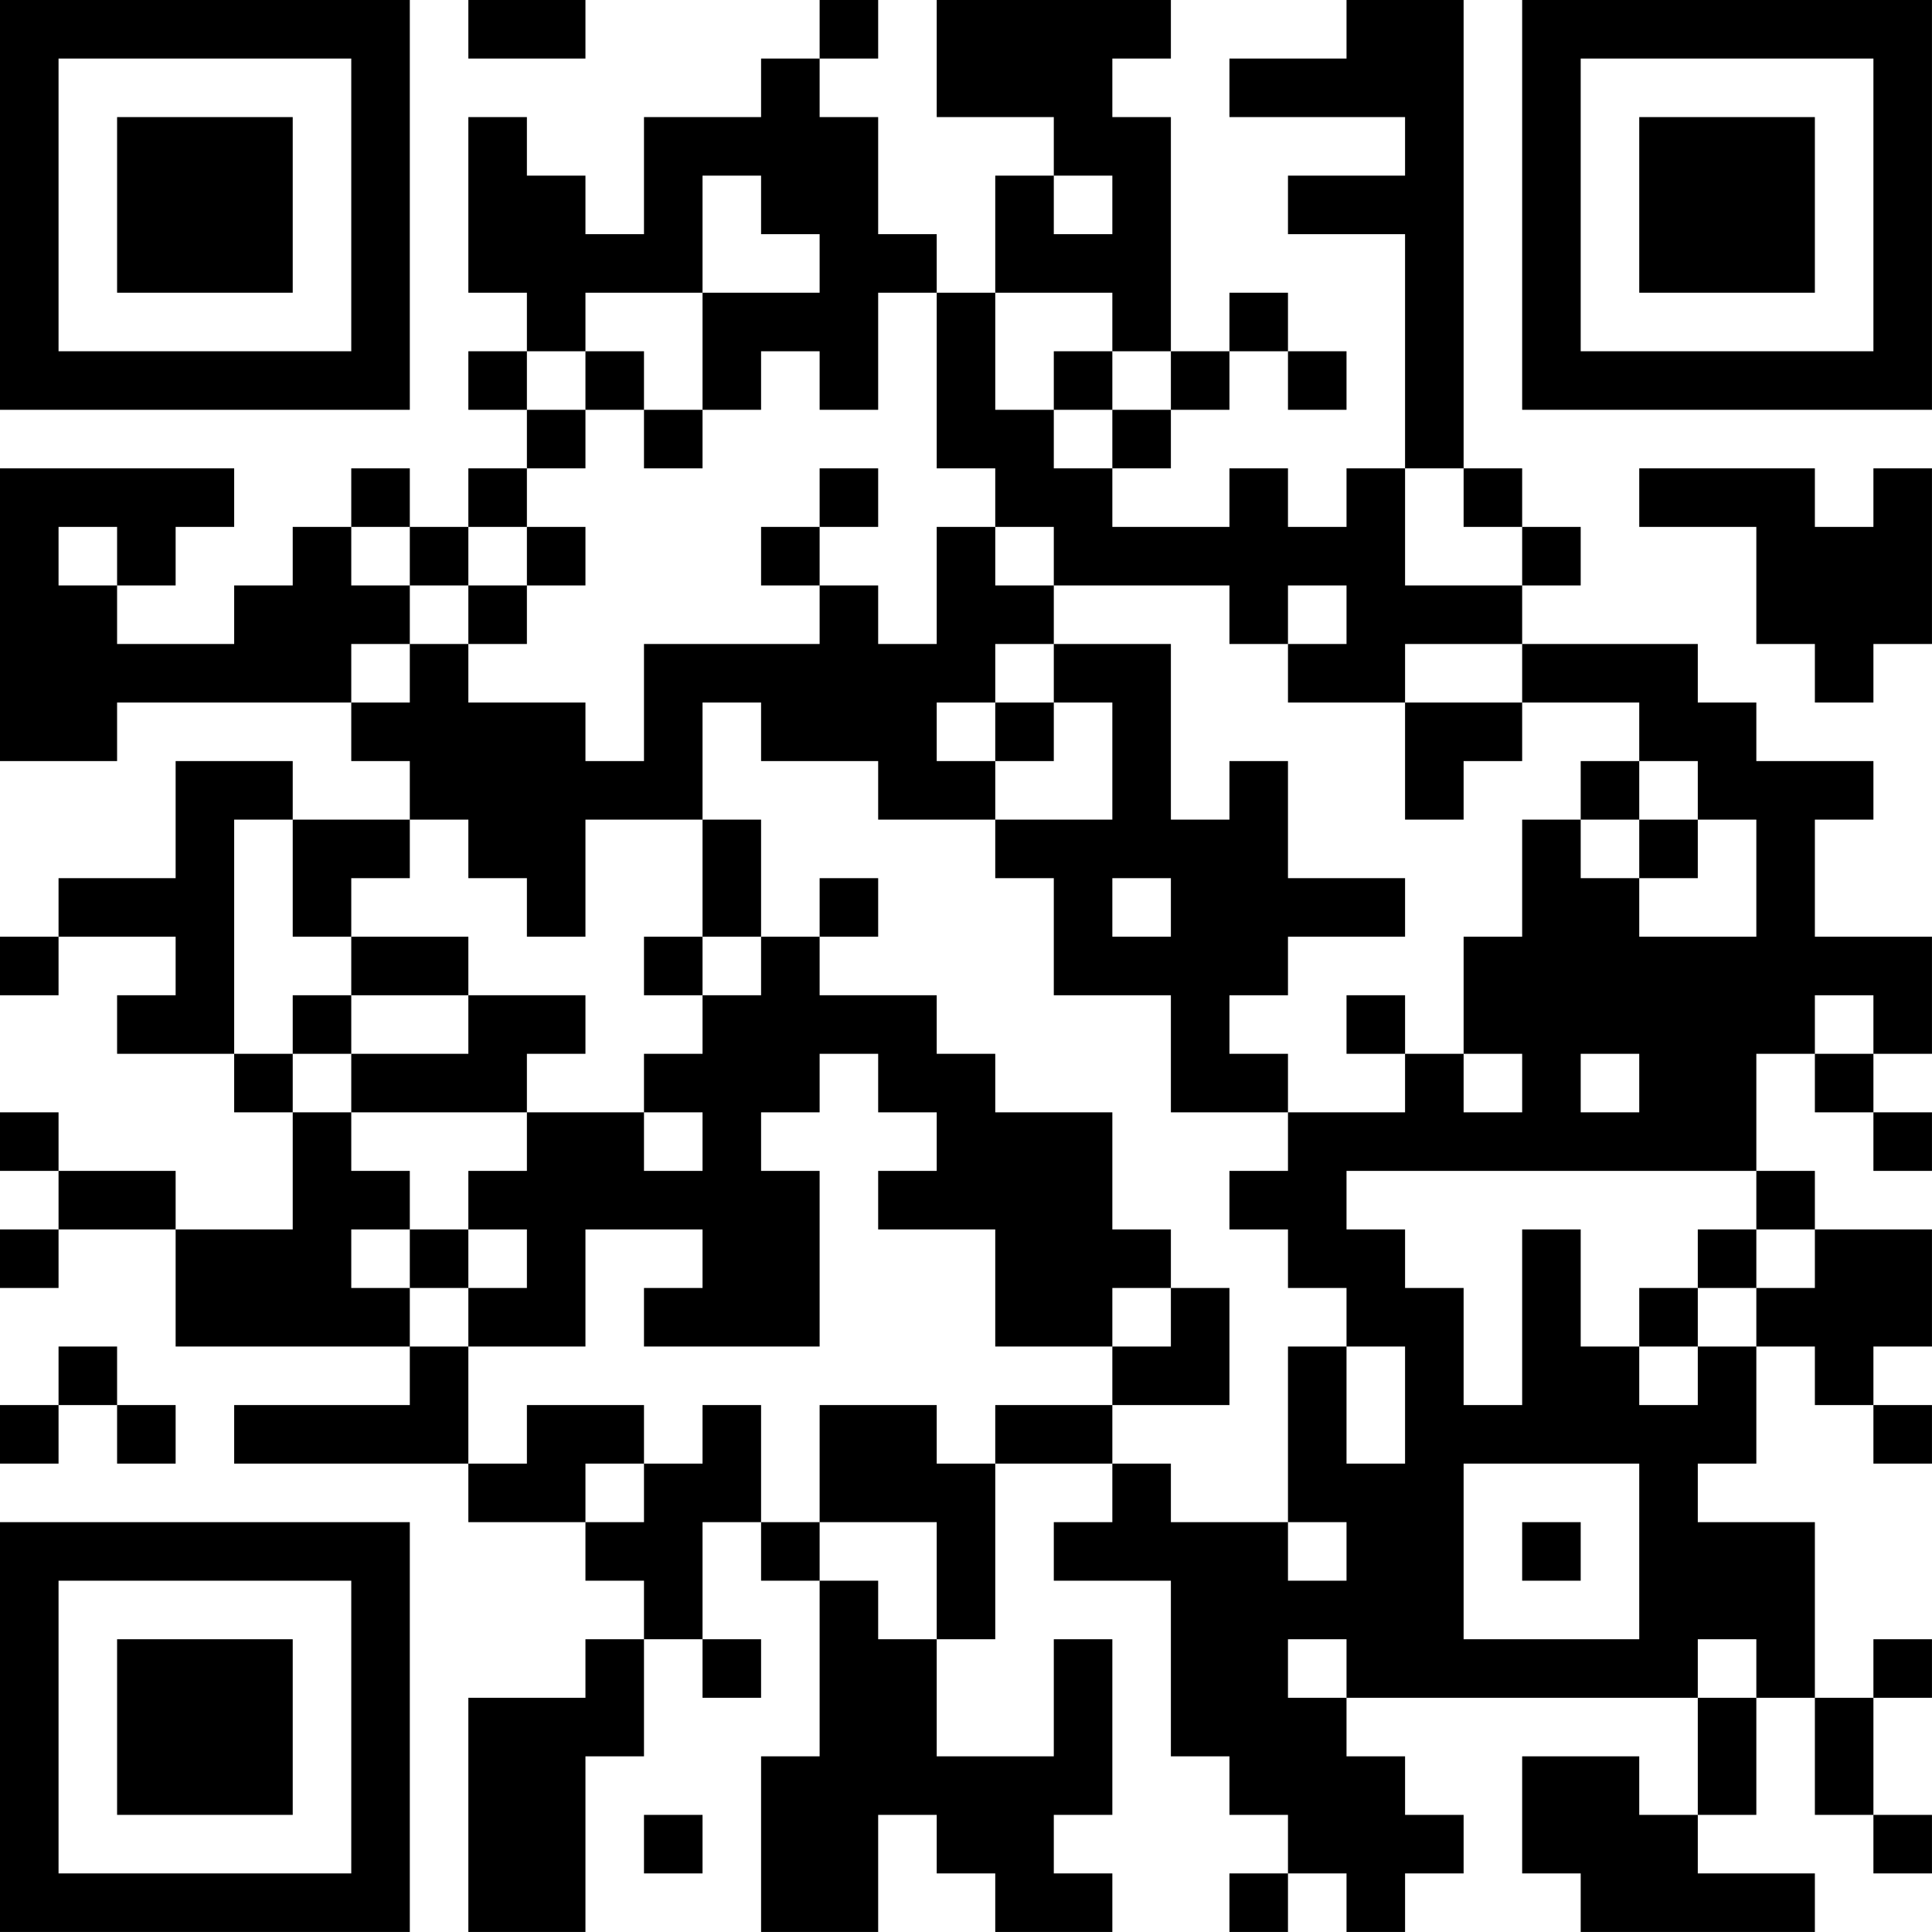 <?xml version="1.0" encoding="UTF-8"?>
<svg xmlns="http://www.w3.org/2000/svg" version="1.1" width="400" height="400" viewBox="0 0 400 400"><rect x="0" y="0" width="400" height="400" fill="#ffffff"/><g transform="scale(12.121)"><g transform="translate(0,0)"><path fill-rule="evenodd" d="M8 0L8 1L10 1L10 0ZM14 0L14 1L13 1L13 2L11 2L11 4L10 4L10 3L9 3L9 2L8 2L8 5L9 5L9 6L8 6L8 7L9 7L9 8L8 8L8 9L7 9L7 8L6 8L6 9L5 9L5 10L4 10L4 11L2 11L2 10L3 10L3 9L4 9L4 8L0 8L0 13L2 13L2 12L6 12L6 13L7 13L7 14L5 14L5 13L3 13L3 15L1 15L1 16L0 16L0 17L1 17L1 16L3 16L3 17L2 17L2 18L4 18L4 19L5 19L5 21L3 21L3 20L1 20L1 19L0 19L0 20L1 20L1 21L0 21L0 22L1 22L1 21L3 21L3 23L7 23L7 24L4 24L4 25L8 25L8 26L10 26L10 27L11 27L11 28L10 28L10 29L8 29L8 33L10 33L10 30L11 30L11 28L12 28L12 29L13 29L13 28L12 28L12 26L13 26L13 27L14 27L14 30L13 30L13 33L15 33L15 31L16 31L16 32L17 32L17 33L19 33L19 32L18 32L18 31L19 31L19 28L18 28L18 30L16 30L16 28L17 28L17 25L19 25L19 26L18 26L18 27L20 27L20 30L21 30L21 31L22 31L22 32L21 32L21 33L22 33L22 32L23 32L23 33L24 33L24 32L25 32L25 31L24 31L24 30L23 30L23 29L29 29L29 31L28 31L28 30L26 30L26 32L27 32L27 33L31 33L31 32L29 32L29 31L30 31L30 29L31 29L31 31L32 31L32 32L33 32L33 31L32 31L32 29L33 29L33 28L32 28L32 29L31 29L31 26L29 26L29 25L30 25L30 23L31 23L31 24L32 24L32 25L33 25L33 24L32 24L32 23L33 23L33 21L31 21L31 20L30 20L30 18L31 18L31 19L32 19L32 20L33 20L33 19L32 19L32 18L33 18L33 16L31 16L31 14L32 14L32 13L30 13L30 12L29 12L29 11L26 11L26 10L27 10L27 9L26 9L26 8L25 8L25 0L23 0L23 1L21 1L21 2L24 2L24 3L22 3L22 4L24 4L24 8L23 8L23 9L22 9L22 8L21 8L21 9L19 9L19 8L20 8L20 7L21 7L21 6L22 6L22 7L23 7L23 6L22 6L22 5L21 5L21 6L20 6L20 2L19 2L19 1L20 1L20 0L16 0L16 2L18 2L18 3L17 3L17 5L16 5L16 4L15 4L15 2L14 2L14 1L15 1L15 0ZM12 3L12 5L10 5L10 6L9 6L9 7L10 7L10 8L9 8L9 9L8 9L8 10L7 10L7 9L6 9L6 10L7 10L7 11L6 11L6 12L7 12L7 11L8 11L8 12L10 12L10 13L11 13L11 11L14 11L14 10L15 10L15 11L16 11L16 9L17 9L17 10L18 10L18 11L17 11L17 12L16 12L16 13L17 13L17 14L15 14L15 13L13 13L13 12L12 12L12 14L10 14L10 16L9 16L9 15L8 15L8 14L7 14L7 15L6 15L6 16L5 16L5 14L4 14L4 18L5 18L5 19L6 19L6 20L7 20L7 21L6 21L6 22L7 22L7 23L8 23L8 25L9 25L9 24L11 24L11 25L10 25L10 26L11 26L11 25L12 25L12 24L13 24L13 26L14 26L14 27L15 27L15 28L16 28L16 26L14 26L14 24L16 24L16 25L17 25L17 24L19 24L19 25L20 25L20 26L22 26L22 27L23 27L23 26L22 26L22 23L23 23L23 25L24 25L24 23L23 23L23 22L22 22L22 21L21 21L21 20L22 20L22 19L24 19L24 18L25 18L25 19L26 19L26 18L25 18L25 16L26 16L26 14L27 14L27 15L28 15L28 16L30 16L30 14L29 14L29 13L28 13L28 12L26 12L26 11L24 11L24 12L22 12L22 11L23 11L23 10L22 10L22 11L21 11L21 10L18 10L18 9L17 9L17 8L16 8L16 5L15 5L15 7L14 7L14 6L13 6L13 7L12 7L12 5L14 5L14 4L13 4L13 3ZM18 3L18 4L19 4L19 3ZM17 5L17 7L18 7L18 8L19 8L19 7L20 7L20 6L19 6L19 5ZM10 6L10 7L11 7L11 8L12 8L12 7L11 7L11 6ZM18 6L18 7L19 7L19 6ZM14 8L14 9L13 9L13 10L14 10L14 9L15 9L15 8ZM24 8L24 10L26 10L26 9L25 9L25 8ZM28 8L28 9L30 9L30 11L31 11L31 12L32 12L32 11L33 11L33 8L32 8L32 9L31 9L31 8ZM1 9L1 10L2 10L2 9ZM9 9L9 10L8 10L8 11L9 11L9 10L10 10L10 9ZM18 11L18 12L17 12L17 13L18 13L18 12L19 12L19 14L17 14L17 15L18 15L18 17L20 17L20 19L22 19L22 18L21 18L21 17L22 17L22 16L24 16L24 15L22 15L22 13L21 13L21 14L20 14L20 11ZM24 12L24 14L25 14L25 13L26 13L26 12ZM27 13L27 14L28 14L28 15L29 15L29 14L28 14L28 13ZM12 14L12 16L11 16L11 17L12 17L12 18L11 18L11 19L9 19L9 18L10 18L10 17L8 17L8 16L6 16L6 17L5 17L5 18L6 18L6 19L9 19L9 20L8 20L8 21L7 21L7 22L8 22L8 23L10 23L10 21L12 21L12 22L11 22L11 23L14 23L14 20L13 20L13 19L14 19L14 18L15 18L15 19L16 19L16 20L15 20L15 21L17 21L17 23L19 23L19 24L21 24L21 22L20 22L20 21L19 21L19 19L17 19L17 18L16 18L16 17L14 17L14 16L15 16L15 15L14 15L14 16L13 16L13 14ZM19 15L19 16L20 16L20 15ZM12 16L12 17L13 17L13 16ZM6 17L6 18L8 18L8 17ZM23 17L23 18L24 18L24 17ZM31 17L31 18L32 18L32 17ZM27 18L27 19L28 19L28 18ZM11 19L11 20L12 20L12 19ZM23 20L23 21L24 21L24 22L25 22L25 24L26 24L26 21L27 21L27 23L28 23L28 24L29 24L29 23L30 23L30 22L31 22L31 21L30 21L30 20ZM8 21L8 22L9 22L9 21ZM29 21L29 22L28 22L28 23L29 23L29 22L30 22L30 21ZM19 22L19 23L20 23L20 22ZM1 23L1 24L0 24L0 25L1 25L1 24L2 24L2 25L3 25L3 24L2 24L2 23ZM25 25L25 28L28 28L28 25ZM26 26L26 27L27 27L27 26ZM22 28L22 29L23 29L23 28ZM29 28L29 29L30 29L30 28ZM11 31L11 32L12 32L12 31ZM0 0L0 7L7 7L7 0ZM1 1L1 6L6 6L6 1ZM2 2L2 5L5 5L5 2ZM26 0L26 7L33 7L33 0ZM27 1L27 6L32 6L32 1ZM28 2L28 5L31 5L31 2ZM0 26L0 33L7 33L7 26ZM1 27L1 32L6 32L6 27ZM2 28L2 31L5 31L5 28Z" fill="#000000"/></g></g></svg>
